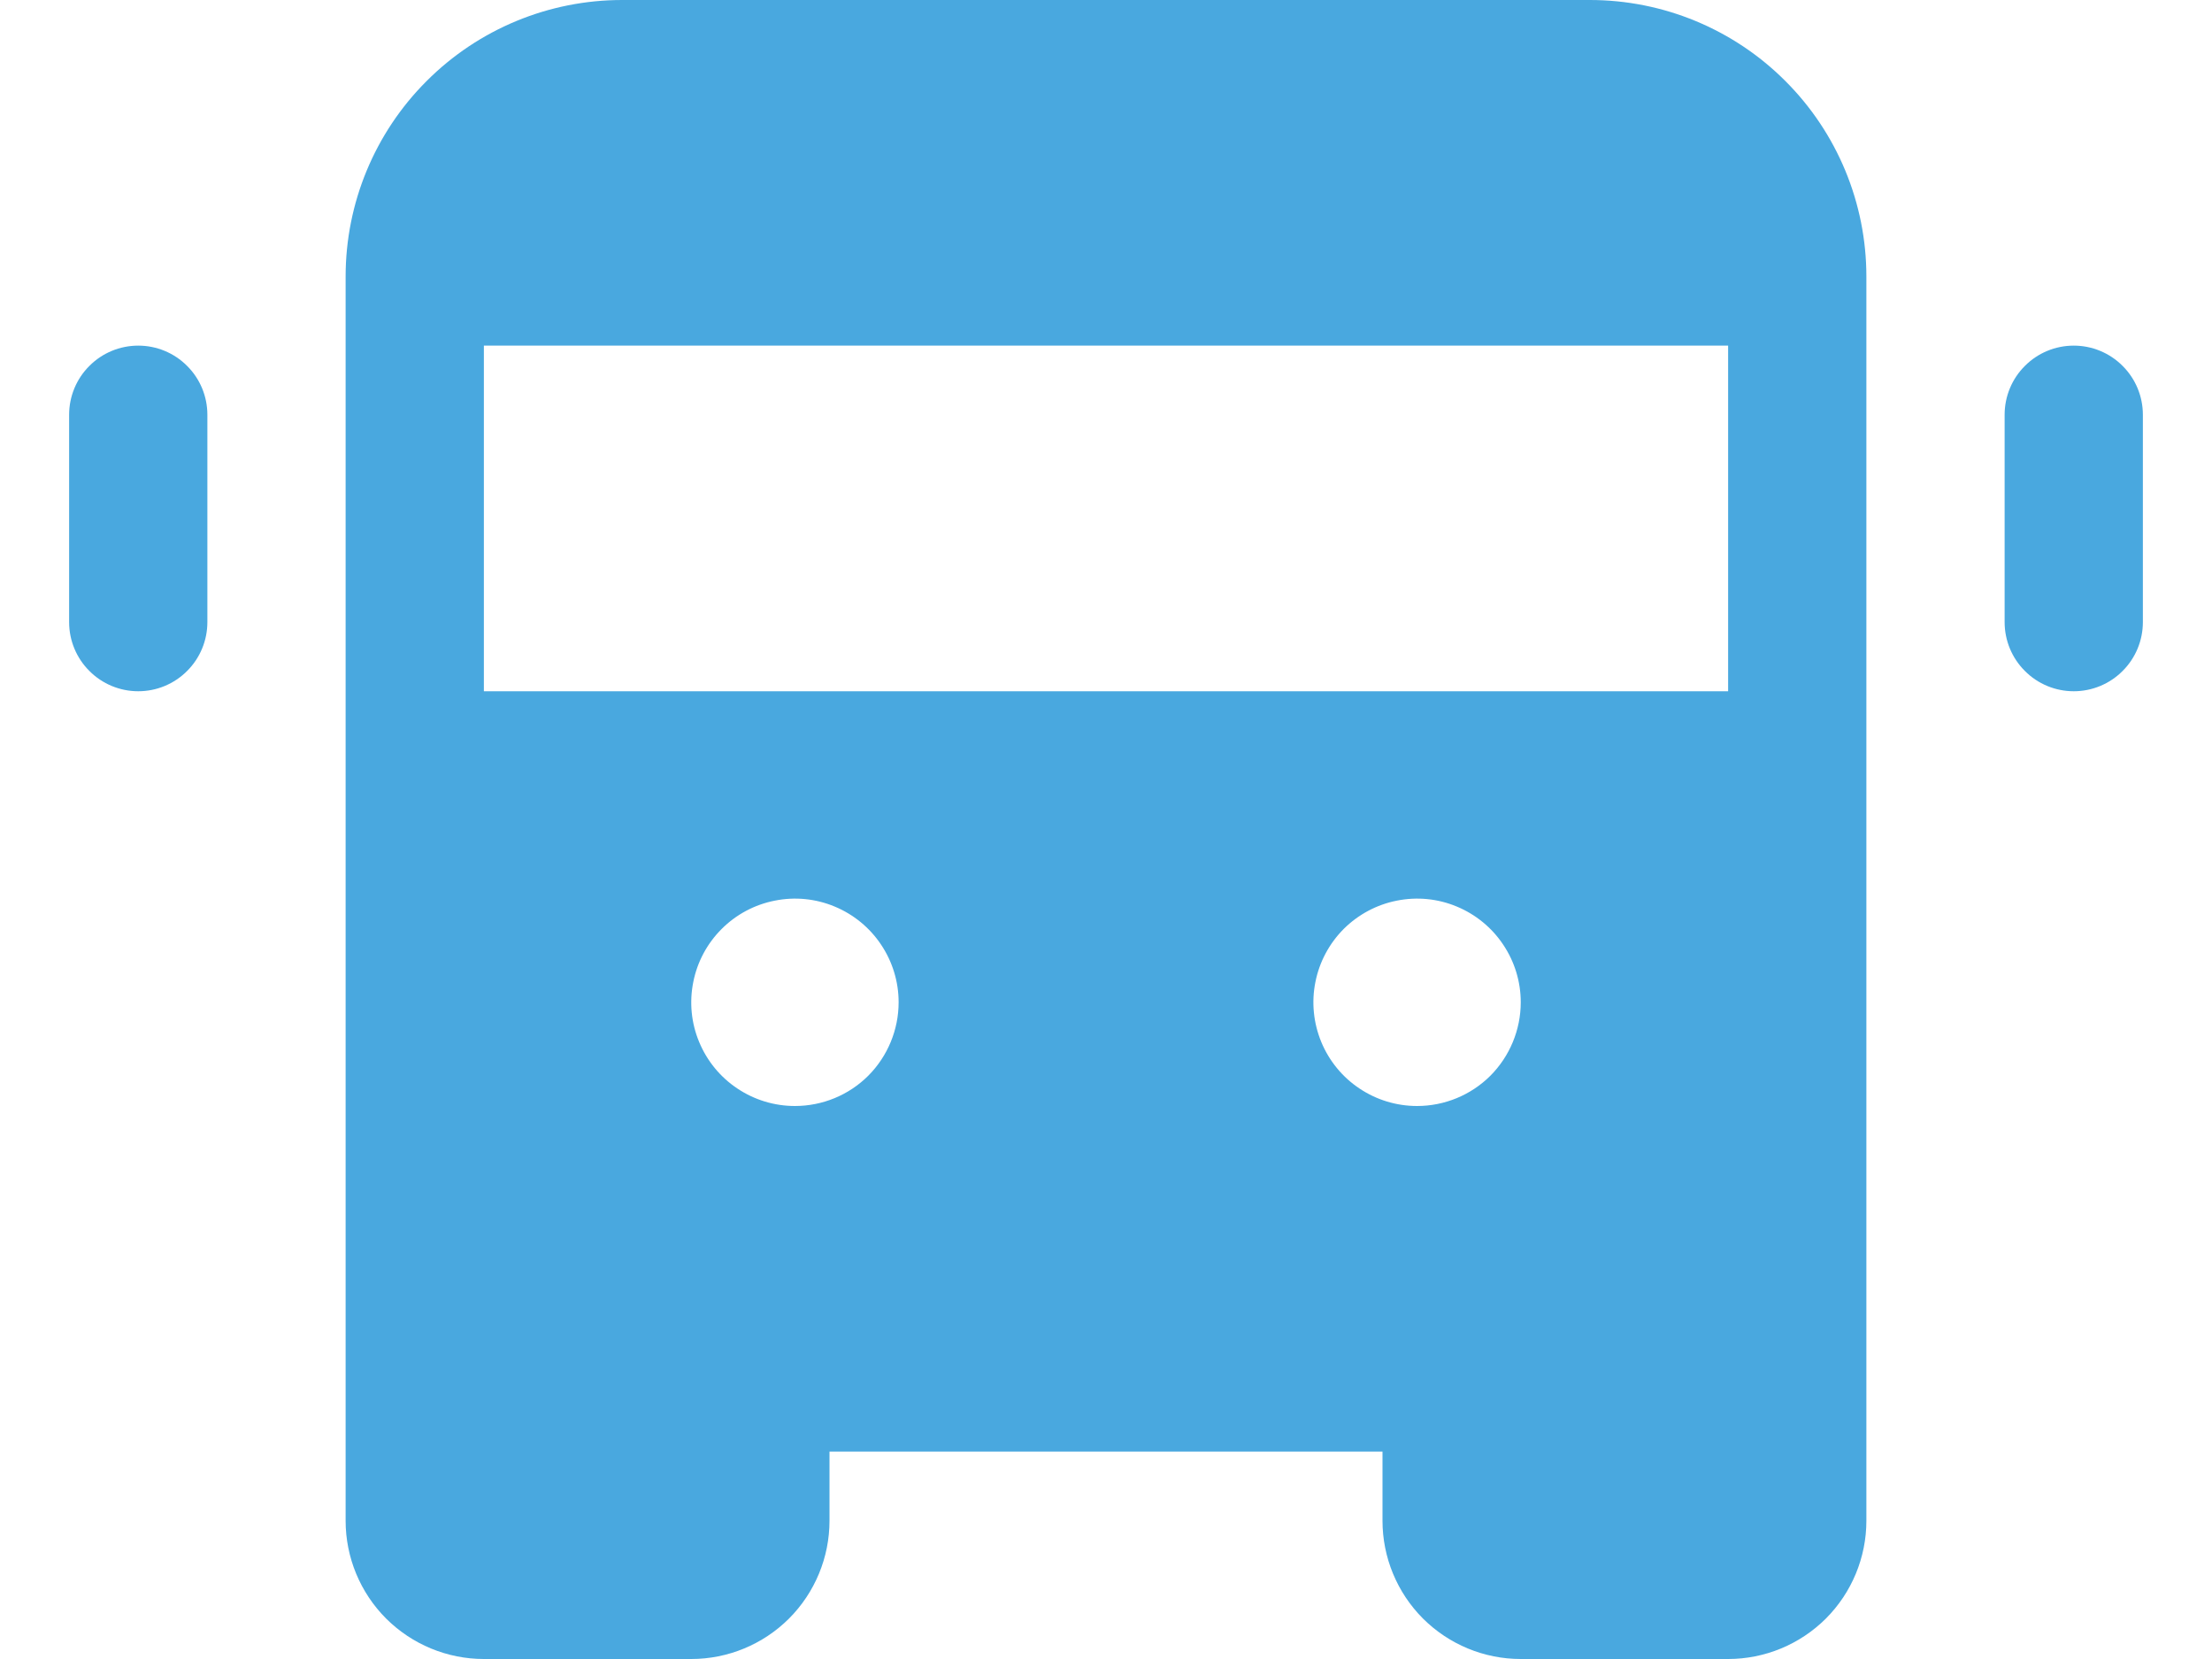 <svg width="24" height="18" viewBox="0 0 24 18" fill="none" xmlns="http://www.w3.org/2000/svg">
<path d="M23.25 4.5V6.75C23.25 6.949 23.171 7.14 23.03 7.28C22.89 7.421 22.699 7.5 22.5 7.5C22.301 7.5 22.11 7.421 21.97 7.28C21.829 7.14 21.75 6.949 21.75 6.75V4.5C21.75 4.301 21.829 4.11 21.97 3.97C22.11 3.829 22.301 3.75 22.5 3.75C22.699 3.75 22.89 3.829 23.03 3.97C23.171 4.11 23.25 4.301 23.25 4.5ZM1.5 3.75C1.301 3.75 1.11 3.829 0.97 3.97C0.829 4.11 0.75 4.301 0.75 4.5V6.75C0.75 6.949 0.829 7.14 0.97 7.28C1.11 7.421 1.301 7.5 1.5 7.5C1.699 7.5 1.89 7.421 2.03 7.28C2.171 7.14 2.25 6.949 2.25 6.75V4.5C2.25 4.301 2.171 4.11 2.03 3.97C1.89 3.829 1.699 3.75 1.5 3.75ZM20.25 3V16.5C20.25 16.898 20.092 17.279 19.811 17.561C19.529 17.842 19.148 18 18.75 18H16.5C16.102 18 15.721 17.842 15.439 17.561C15.158 17.279 15 16.898 15 16.5V15.75H9V16.5C9 16.898 8.842 17.279 8.561 17.561C8.279 17.842 7.898 18 7.5 18H5.25C4.852 18 4.471 17.842 4.189 17.561C3.908 17.279 3.75 16.898 3.75 16.5V3C3.75 2.204 4.066 1.441 4.629 0.879C5.191 0.316 5.954 0 6.75 0H17.25C18.046 0 18.809 0.316 19.371 0.879C19.934 1.441 20.25 2.204 20.25 3ZM9.75 10.875C9.75 10.652 9.684 10.435 9.56 10.25C9.437 10.065 9.261 9.921 9.056 9.836C8.85 9.75 8.624 9.728 8.406 9.772C8.187 9.815 7.987 9.922 7.83 10.079C7.672 10.237 7.565 10.437 7.522 10.655C7.478 10.874 7.5 11.1 7.586 11.306C7.671 11.511 7.815 11.687 8 11.81C8.185 11.934 8.402 12 8.625 12C8.923 12 9.21 11.882 9.421 11.671C9.631 11.46 9.75 11.173 9.75 10.875ZM16.5 10.875C16.5 10.652 16.434 10.435 16.31 10.25C16.187 10.065 16.011 9.921 15.806 9.836C15.6 9.75 15.374 9.728 15.155 9.772C14.937 9.815 14.737 9.922 14.579 10.079C14.422 10.237 14.315 10.437 14.272 10.655C14.228 10.874 14.251 11.1 14.336 11.306C14.421 11.511 14.565 11.687 14.75 11.81C14.935 11.934 15.152 12 15.375 12C15.673 12 15.96 11.882 16.171 11.671C16.381 11.46 16.5 11.173 16.5 10.875ZM18.75 3.75H5.25V7.5H18.75V3.75Z" fill="#49A8DF"/>
</svg>

